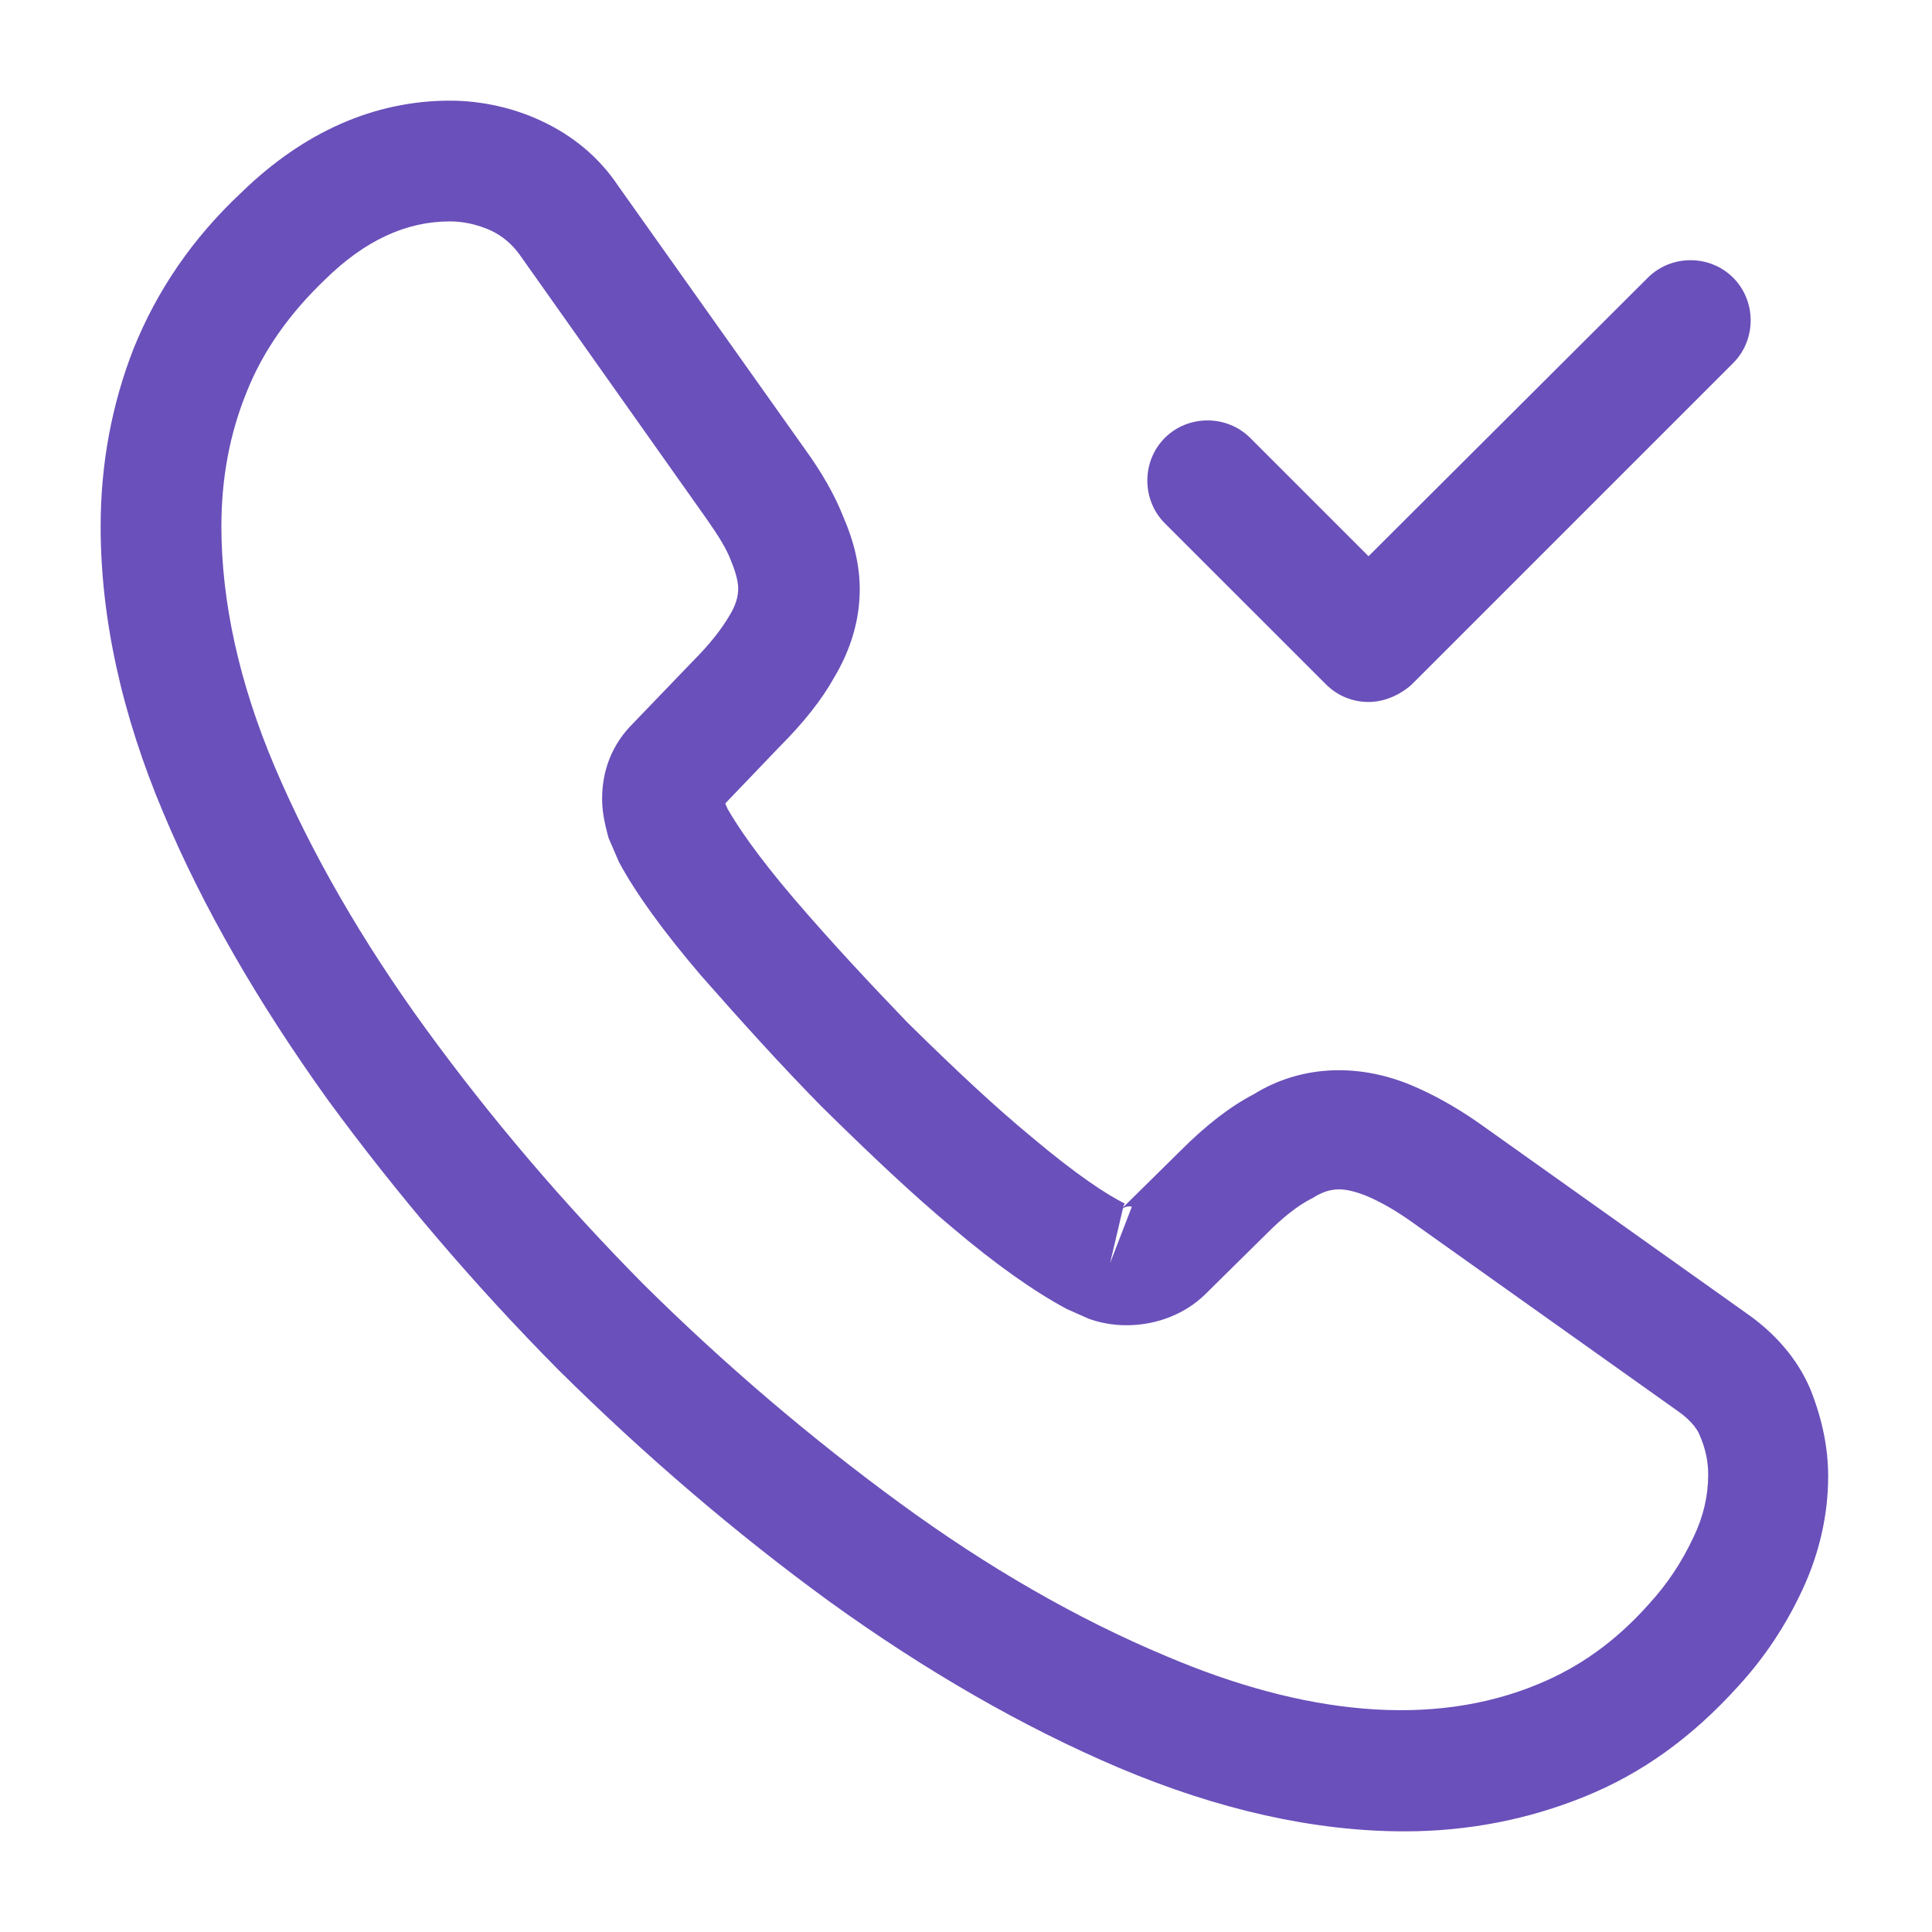 <svg viewBox="0 0 32 32" fill="none" xmlns="http://www.w3.org/2000/svg">
    <path d="M23.267 30.333C21.76 30.333 20.173 29.973 18.533 29.28C16.933 28.6 15.32 27.667 13.747 26.533C12.173 25.387 10.667 24.093 9.253 22.693C7.84 21.267 6.56 19.76 5.427 18.213C4.28 16.613 3.36 15.027 2.707 13.467C2.013 11.827 1.667 10.227 1.667 8.72C1.667 7.68 1.853 6.693 2.213 5.773C2.6 4.813 3.187 3.947 4 3.187C5.027 2.187 6.2 1.667 7.453 1.667C7.973 1.667 8.507 1.787 8.96 2C9.48 2.24 9.92 2.6 10.24 3.08L13.333 7.44C13.613 7.827 13.827 8.2 13.973 8.573C14.147 8.973 14.24 9.373 14.24 9.76C14.24 10.267 14.093 10.76 13.813 11.227C13.613 11.587 13.307 11.973 12.92 12.36L12.013 13.307C12.027 13.347 12.04 13.373 12.053 13.4C12.213 13.68 12.533 14.16 13.147 14.88C13.787 15.627 14.413 16.293 15.027 16.933C15.827 17.72 16.467 18.32 17.08 18.827C17.84 19.467 18.333 19.787 18.627 19.933L18.6 20L19.573 19.04C19.987 18.627 20.387 18.32 20.773 18.12C21.507 17.667 22.44 17.587 23.373 17.973C23.72 18.12 24.093 18.32 24.493 18.6L28.92 21.747C29.4 22.08 29.773 22.507 29.987 23.013C30.187 23.52 30.28 23.987 30.28 24.453C30.28 25.093 30.133 25.733 29.853 26.333C29.573 26.933 29.227 27.453 28.787 27.933C28.027 28.773 27.2 29.373 26.24 29.76C25.32 30.133 24.32 30.333 23.267 30.333ZM7.453 3.667C6.72 3.667 6.04 3.987 5.387 4.627C4.787 5.2 4.347 5.827 4.08 6.507C3.8 7.2 3.667 7.933 3.667 8.72C3.667 9.96 3.96 11.307 4.547 12.693C5.147 14.107 5.987 15.573 7.053 17.04C8.12 18.507 9.333 19.933 10.667 21.28C12 22.6 13.44 23.827 14.92 24.907C16.36 25.96 17.84 26.813 19.307 27.427C21.587 28.4 23.72 28.627 25.48 27.893C26.16 27.613 26.76 27.187 27.307 26.573C27.613 26.24 27.853 25.88 28.053 25.453C28.213 25.12 28.293 24.773 28.293 24.427C28.293 24.213 28.253 24 28.147 23.76C28.12 23.693 28.027 23.533 27.773 23.36L23.347 20.213C23.08 20.027 22.84 19.893 22.613 19.8C22.267 19.667 22.04 19.653 21.747 19.84C21.48 19.973 21.24 20.173 20.973 20.44L19.96 21.44C19.44 21.947 18.64 22.067 18.027 21.84L17.667 21.68C17.12 21.387 16.48 20.933 15.773 20.333C15.12 19.787 14.453 19.16 13.6 18.32C12.933 17.64 12.293 16.933 11.613 16.16C10.987 15.427 10.533 14.8 10.253 14.28L10.08 13.88C10 13.587 9.973 13.413 9.973 13.227C9.973 12.747 10.147 12.32 10.48 11.987L11.48 10.947C11.747 10.68 11.947 10.427 12.08 10.2C12.187 10.027 12.227 9.88 12.227 9.747C12.227 9.64 12.187 9.48 12.12 9.32C12.04 9.093 11.893 8.867 11.707 8.6L8.613 4.227C8.48 4.04 8.32 3.907 8.12 3.813C7.907 3.72 7.68 3.667 7.453 3.667ZM18.6 20.013L18.387 20.92L18.747 19.987C18.693 19.973 18.64 19.987 18.6 20.013Z" fill="#6A50BA"/>
    <path d="M22.667 11.627C22.413 11.627 22.16 11.533 21.96 11.333L19.293 8.667C18.907 8.28 18.907 7.64 19.293 7.253C19.68 6.867 20.32 6.867 20.707 7.253L22.667 9.213L27.293 4.6C27.68 4.213 28.32 4.213 28.707 4.6C29.093 4.987 29.093 5.627 28.707 6.013L23.373 11.347C23.173 11.52 22.92 11.627 22.667 11.627Z" fill="#6A50BA"/>
</svg>
